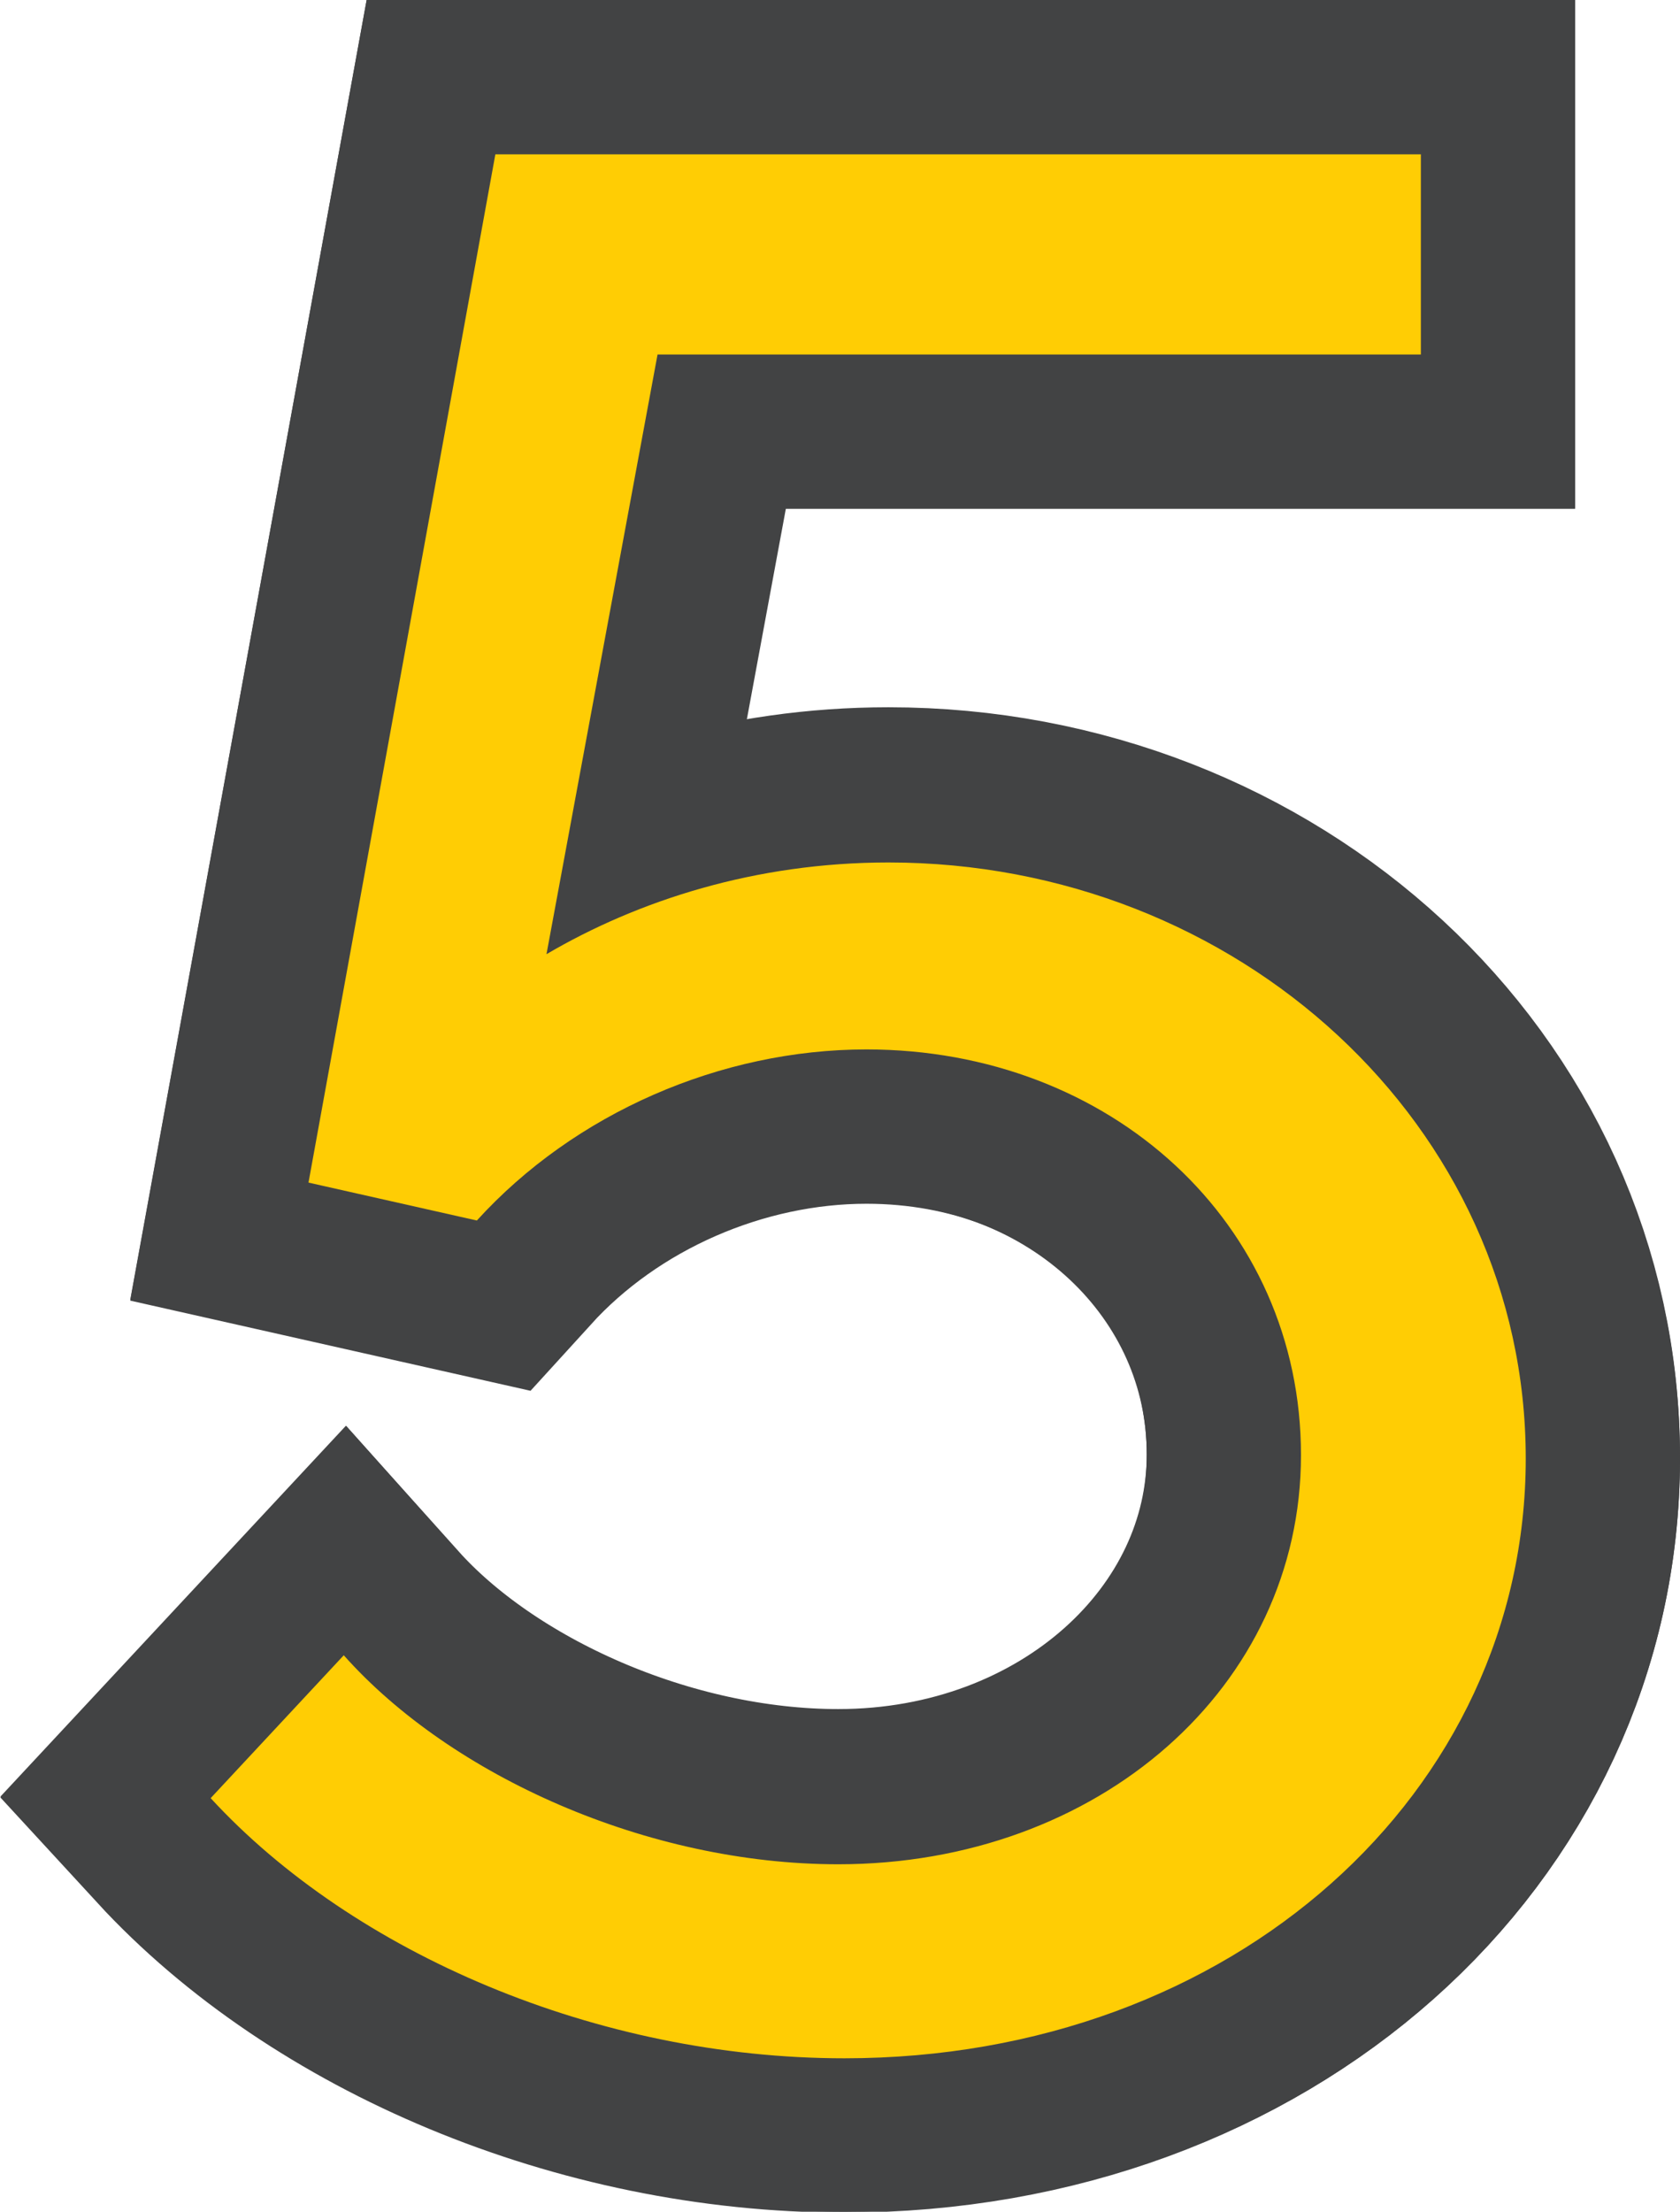 <?xml version="1.0" encoding="UTF-8"?>
<svg id="Layer_2" data-name="Layer 2" xmlns="http://www.w3.org/2000/svg" viewBox="0 0 19.06 25.08">
  <defs>
    <style>
      .cls-1 {
        fill: none;
        stroke: #424344;
        stroke-miterlimit: 13.78;
        stroke-width: 3.5px;
      }

      .cls-2 {
        fill: #ffcd04;
        stroke-width: 0px;
      }
    </style>
  </defs>
  <g id="Layer_1-2" data-name="Layer 1">
    <g>
      <path class="cls-1" d="M16.12,1.75H5.62l-2.12,11.65,1.91.43c1.12-1.22,2.77-1.94,4.42-1.94,2.77,0,4.93,2.05,4.93,4.6s-2.3,4.64-5.25,4.64c-2.16,0-4.39-1.01-5.61-2.37l-1.51,1.62c1.62,1.76,4.39,2.95,7.19,2.95,4.42,0,7.73-2.99,7.73-6.8s-3.27-6.76-7.23-6.76c-1.51,0-2.84.43-3.89,1.04l1.26-6.8h8.67V1.75Z"/>
      <path class="cls-1" d="M16.12,4.02H7.46l-1.26,6.8c1.04-.61,2.37-1.04,3.88-1.04,3.96,0,7.23,2.98,7.23,6.76s-3.31,6.8-7.73,6.8c-2.8,0-5.57-1.19-7.19-2.95l1.51-1.62c1.22,1.37,3.45,2.37,5.61,2.37,2.95,0,5.25-2.01,5.25-4.64s-2.16-4.6-4.93-4.6c-1.65,0-3.31.72-4.42,1.94l-1.91-.43L5.62,1.75h10.5v2.27Z"/>
      <path class="cls-2" d="M16.12,4.02H7.46l-1.26,6.8c1.04-.61,2.37-1.04,3.88-1.04,3.96,0,7.23,2.98,7.23,6.76s-3.31,6.8-7.73,6.8c-2.8,0-5.57-1.19-7.19-2.95l1.51-1.62c1.22,1.37,3.45,2.37,5.61,2.37,2.95,0,5.25-2.01,5.25-4.64s-2.16-4.6-4.93-4.6c-1.65,0-3.31.72-4.42,1.94l-1.91-.43L5.62,1.75h10.5v2.27Z"/>
    </g>
  </g>
</svg>
